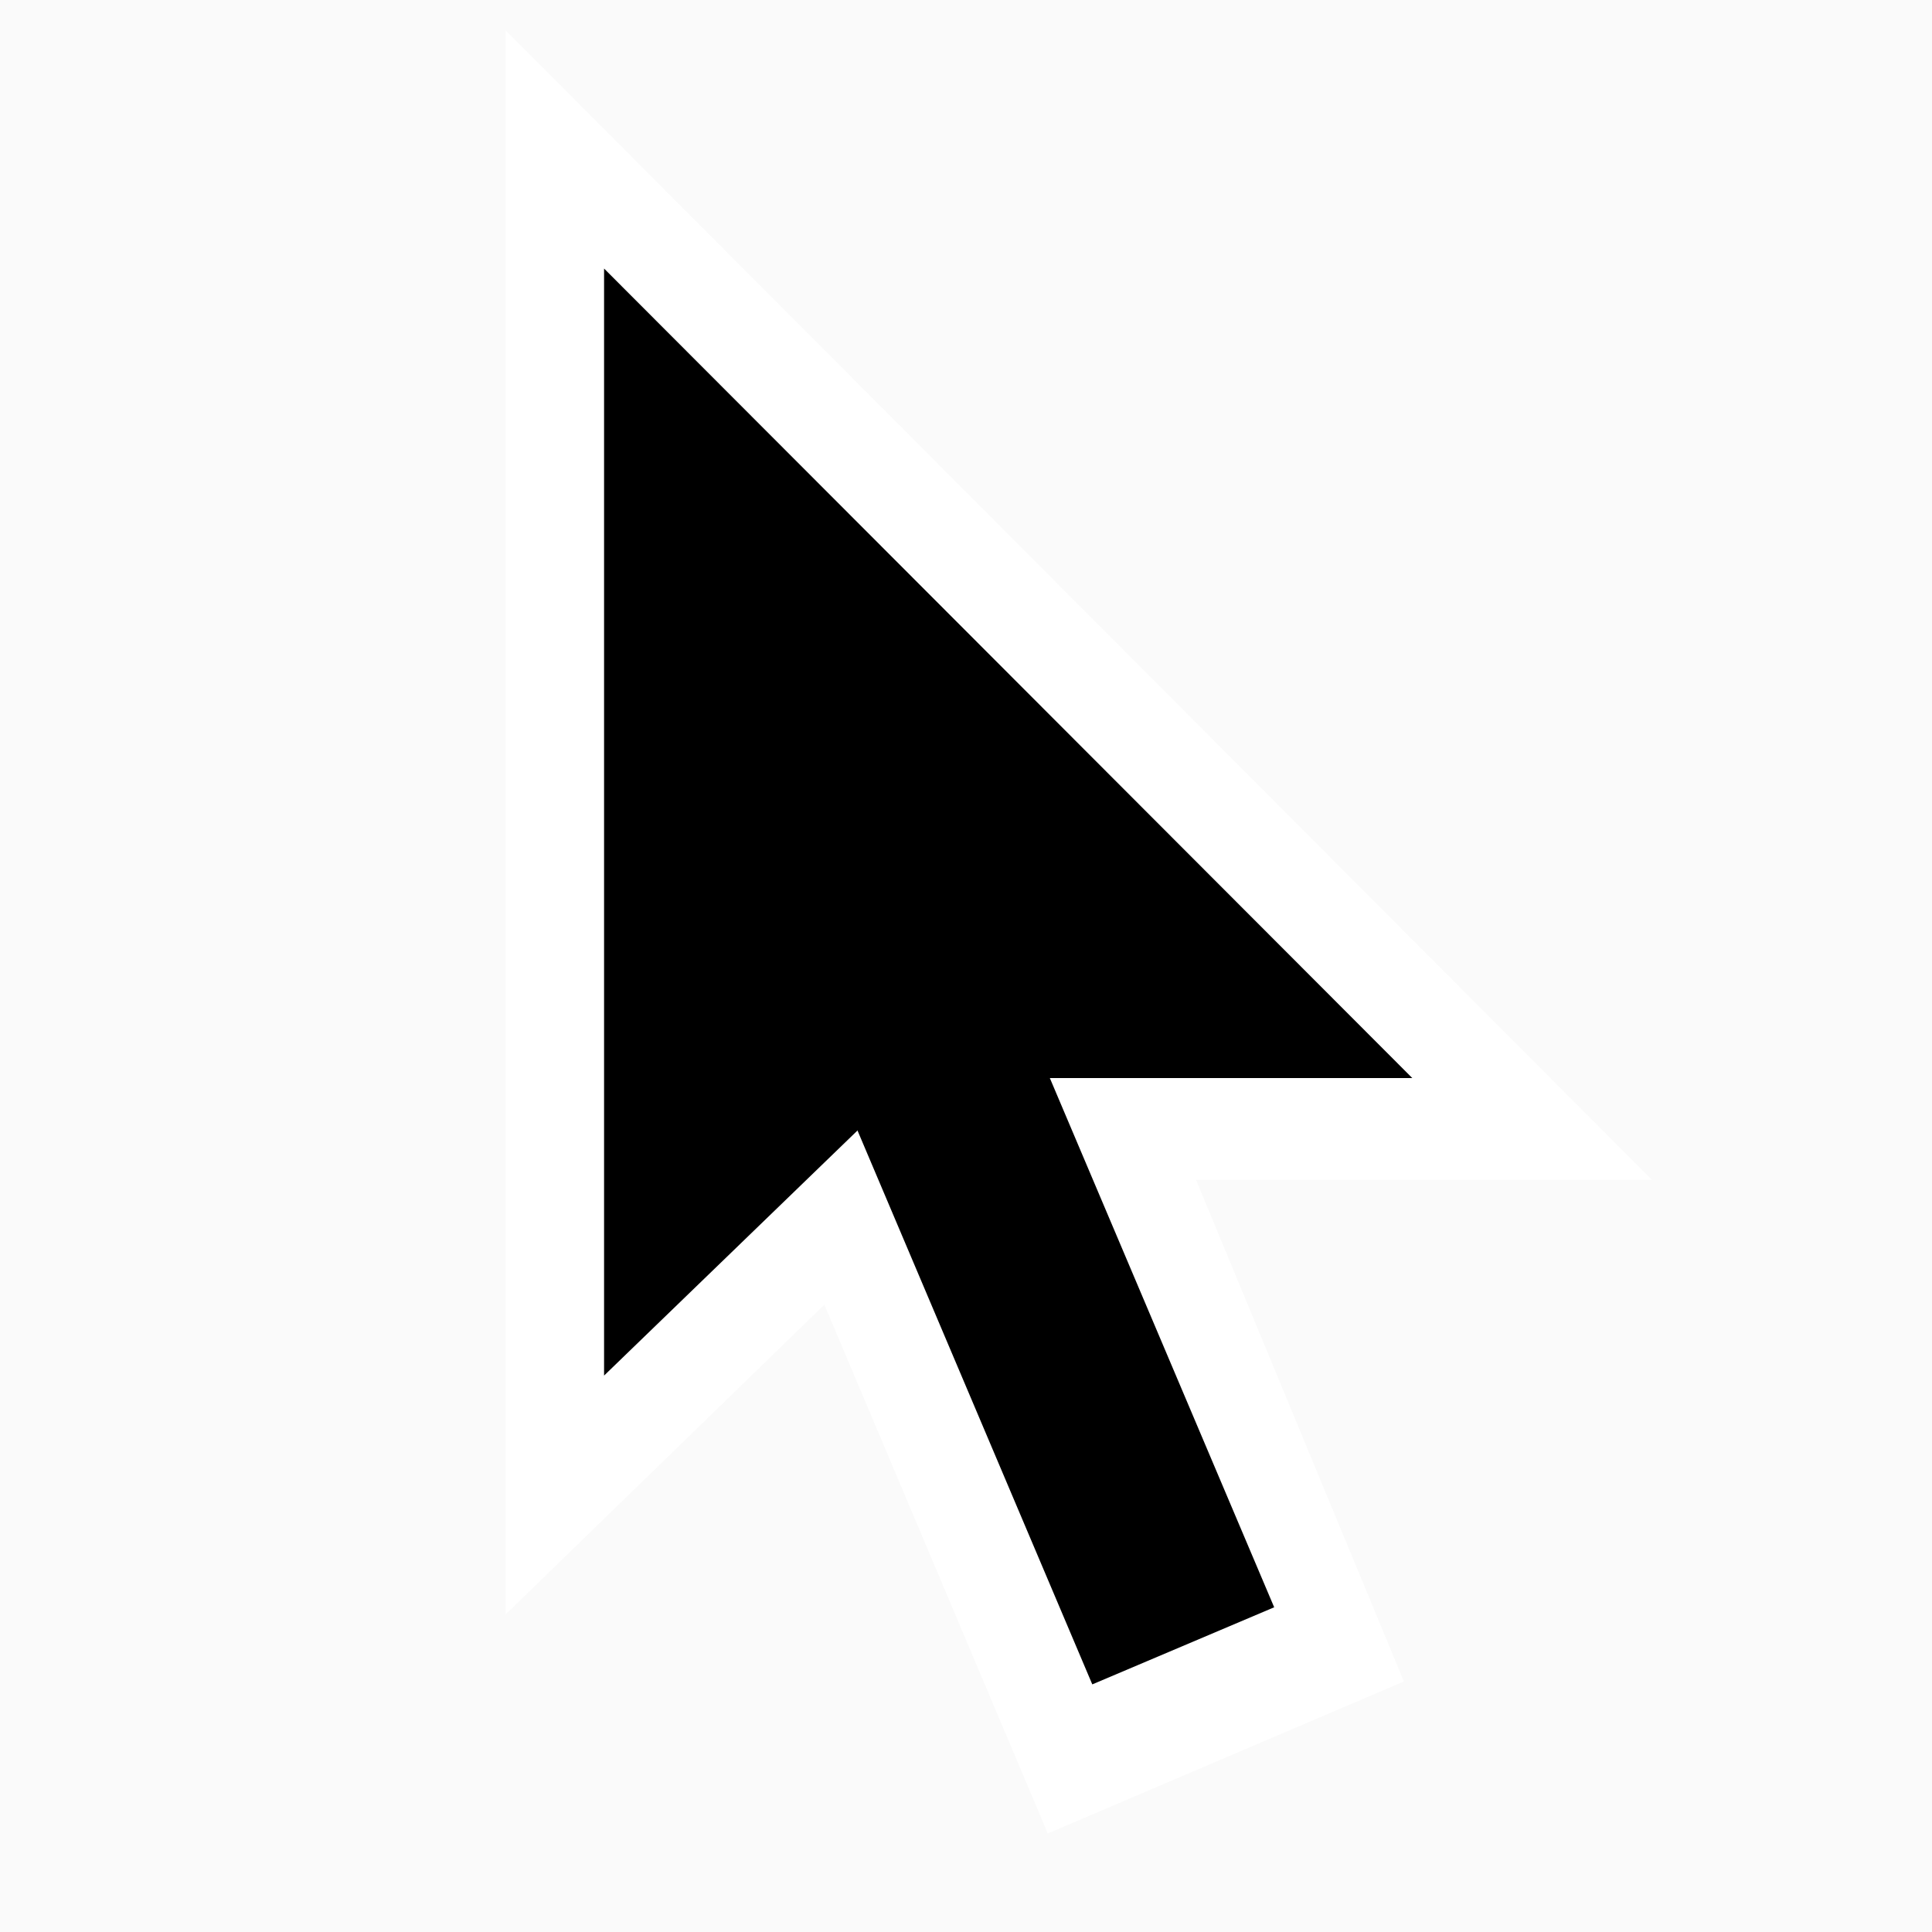 <svg id="Layer_1" data-name="Layer 1" xmlns="http://www.w3.org/2000/svg" width="30" height="30" viewBox="0 0 30 30"><defs><style>.cls-1{fill:#fafafa;}.cls-2{fill:#fff;}</style></defs><rect class="cls-1" width="30" height="30"/><polygon class="cls-2" points="7.85 25.07 7.85 0.47 25.65 18.32 15.24 18.32 14.6 18.51 7.85 25.07"/><polygon class="cls-2" points="21.8 26.11 16.27 28.47 9.07 11.43 14.73 9.05 21.8 26.11"/><rect x="14.42" y="13.85" width="3.07" height="12.29" transform="matrix(0.92, -0.39, 0.39, 0.92, -6.5, 7.73)"/><polygon points="9.38 4.17 9.38 21.36 13.94 16.95 14.6 16.74 21.93 16.74 9.38 4.17"/></svg>